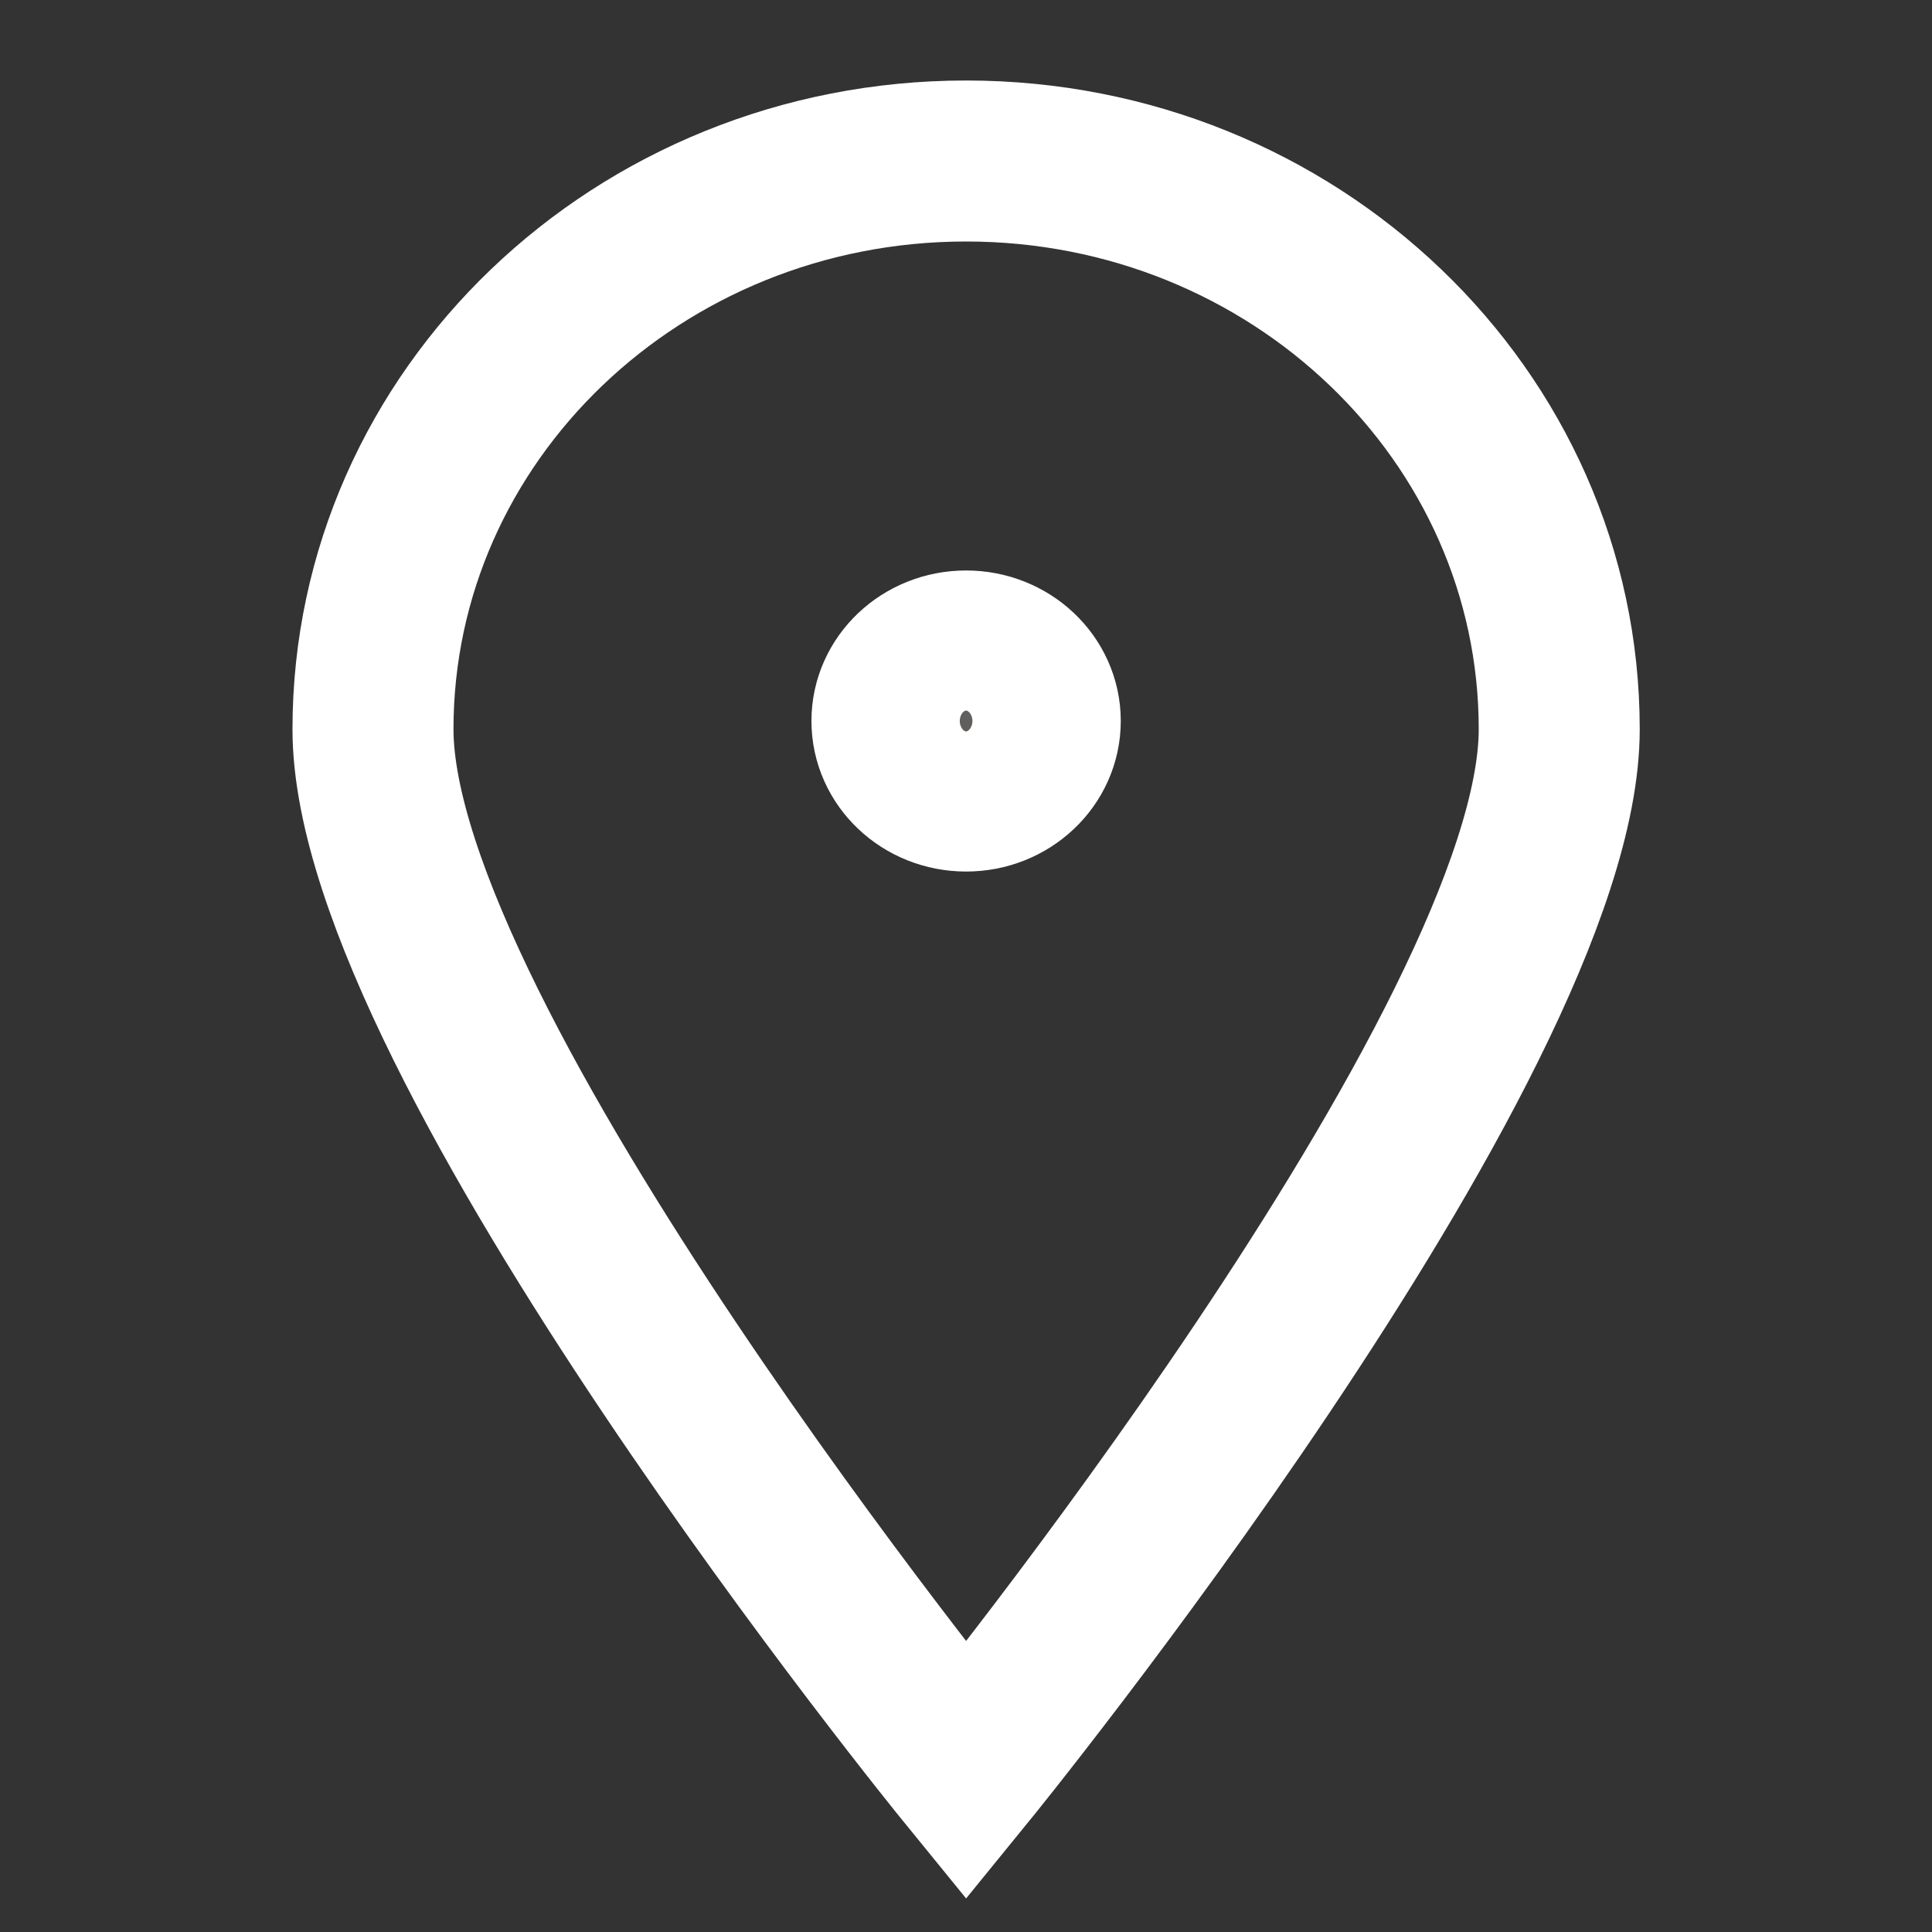 <svg width="18" height="18" viewBox="0 0 18 18" fill="none" xmlns="http://www.w3.org/2000/svg">
<rect x="0" y="0" width="18" height="18" fill="#333333" stroke="none"/>
<path d="M9.692 6.717C9.692 7.078 9.382 7.37 9.001 7.37C8.619 7.37 8.31 7.078 8.31 6.717C8.31 6.357 8.619 6.065 9.001 6.065C9.382 6.065 9.692 6.357 9.692 6.717Z" fill="#615F5E"/>
<path d="M14.527 6.794C14.527 9.718 9.001 16.5 9.001 16.5C9.001 16.5 3.475 9.718 3.475 6.794C3.475 3.87 5.949 1.5 9.001 1.5C12.053 1.5 14.527 3.87 14.527 6.794Z" stroke="white" stroke-width="1.5"/>
<path d="M9.692 6.717C9.692 7.078 9.382 7.37 9.001 7.37C8.619 7.37 8.31 7.078 8.31 6.717C8.31 6.357 8.619 6.065 9.001 6.065C9.382 6.065 9.692 6.357 9.692 6.717Z" stroke="white" stroke-width="1.5"/>
</svg>
